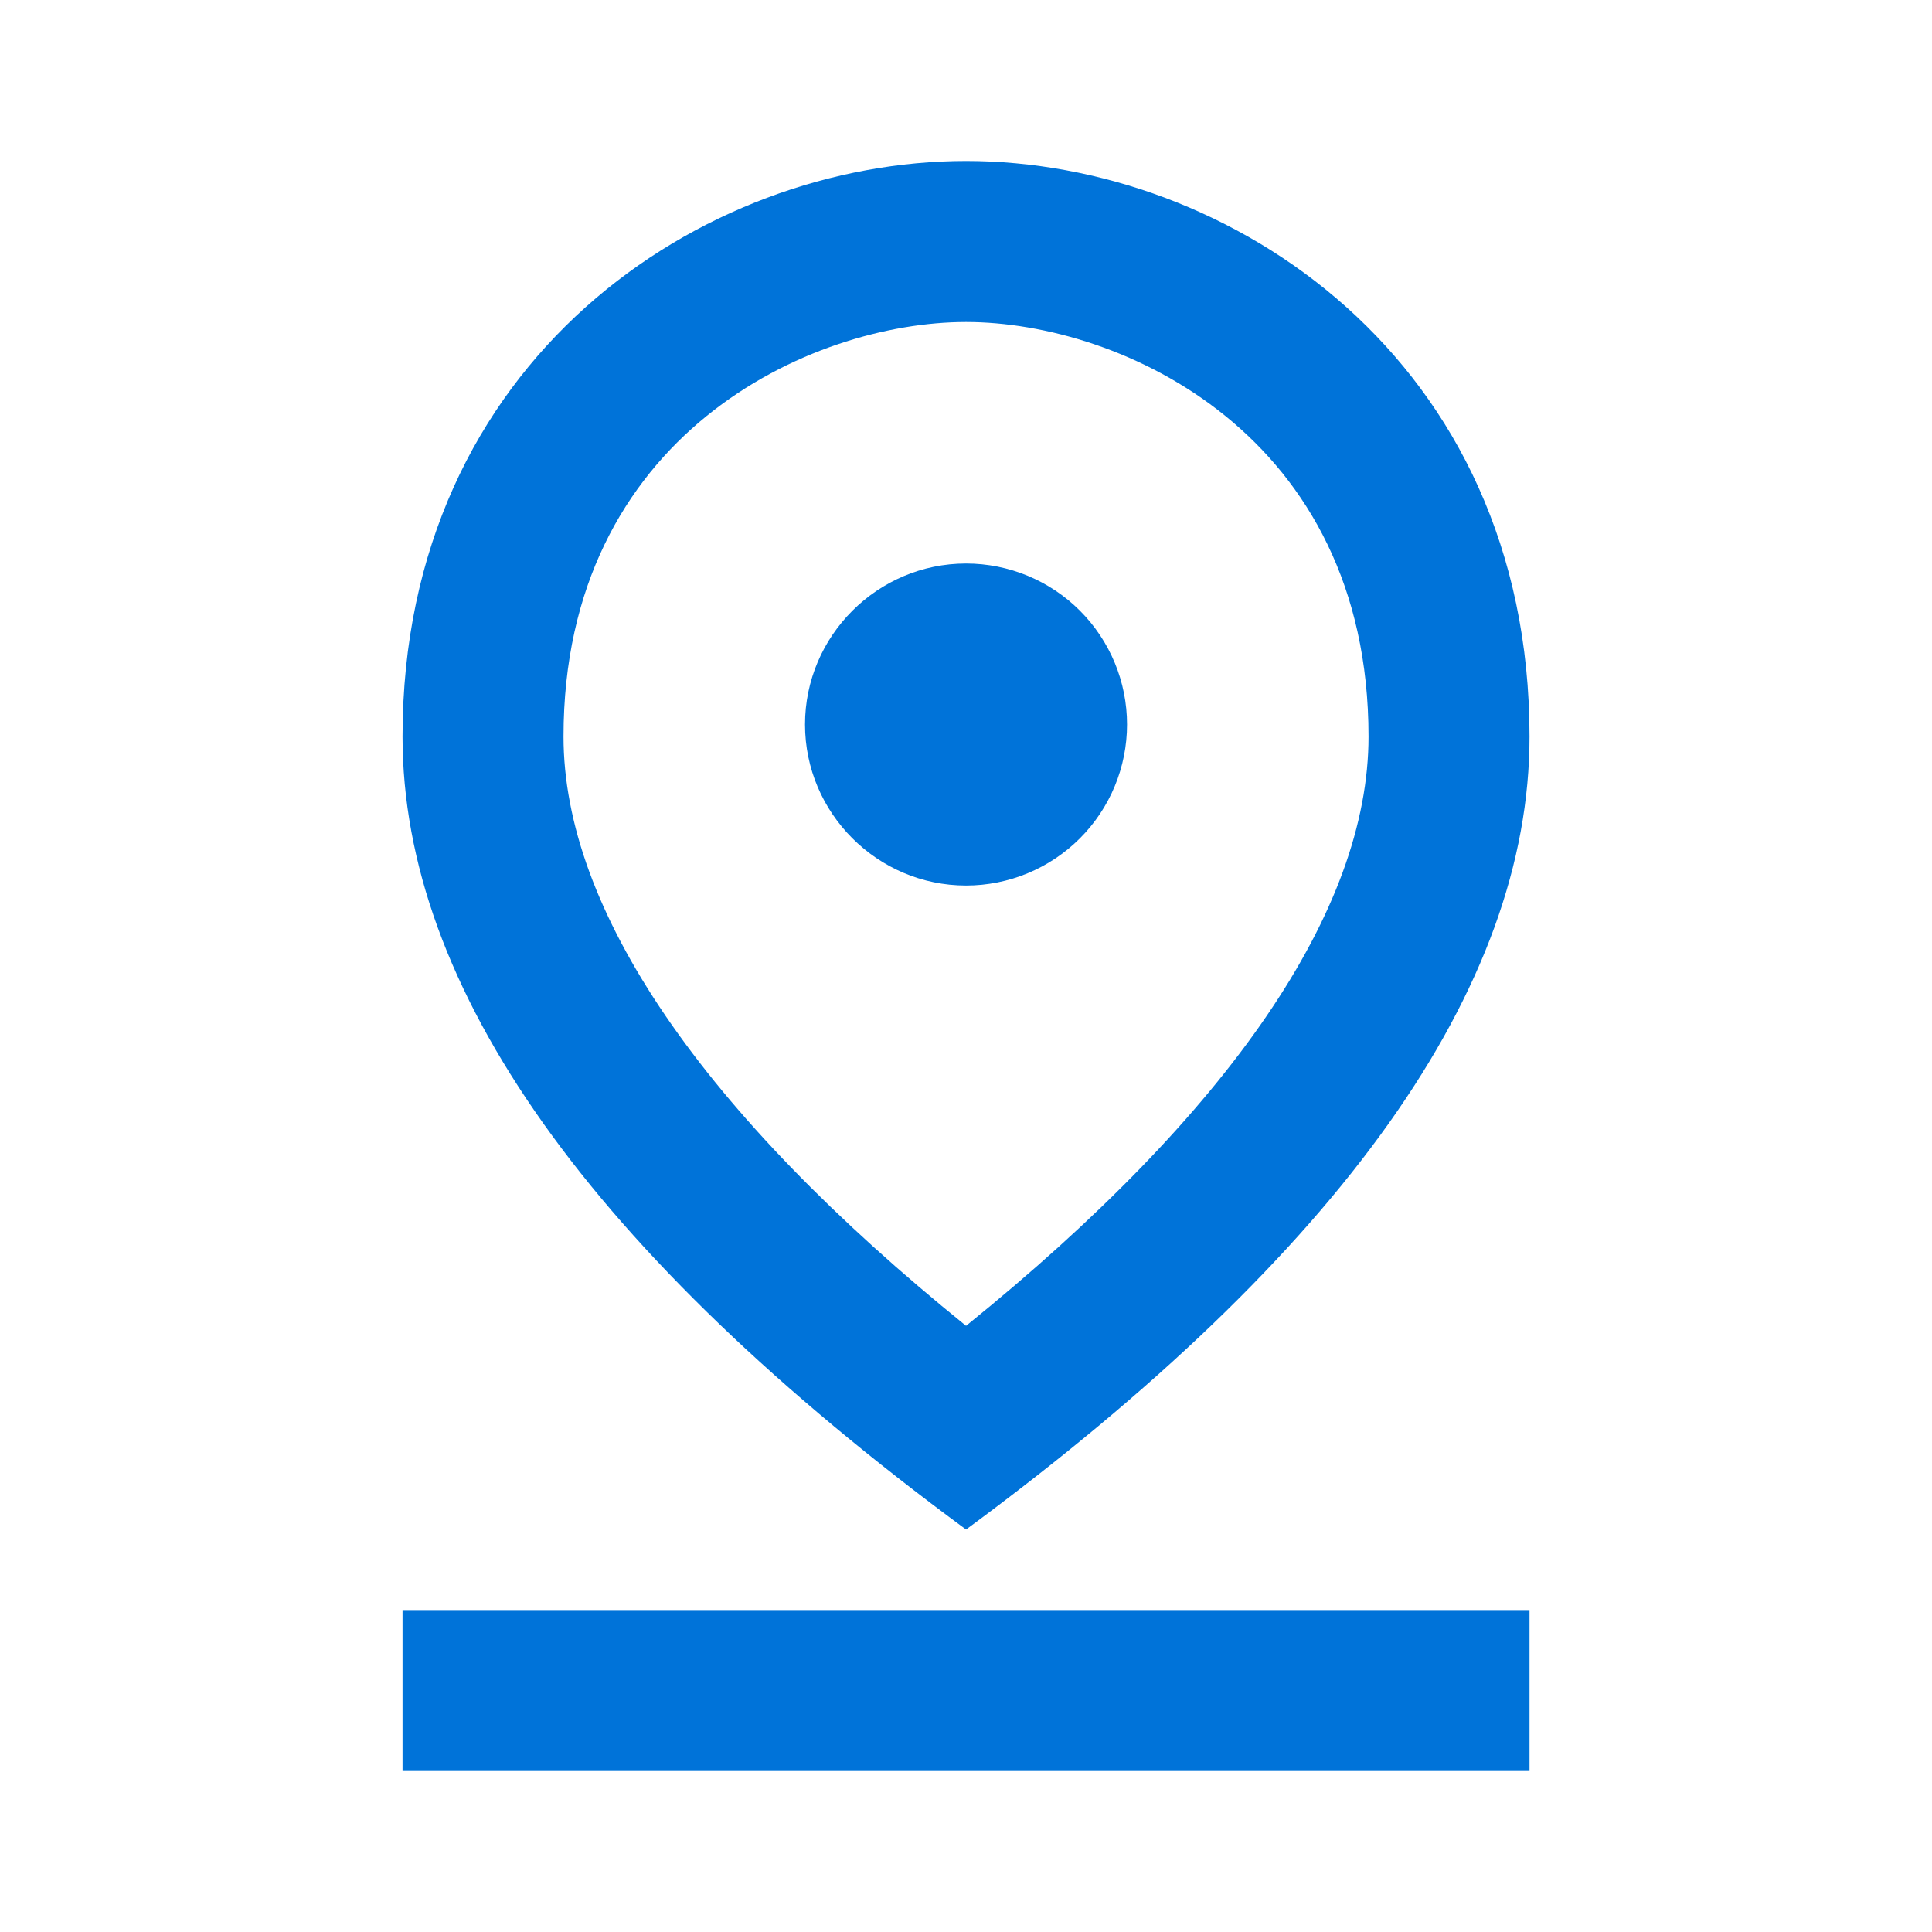 <svg xmlns="http://www.w3.org/2000/svg" width="40" height="40" viewBox="0 0 40 40" fill="none"><path d="M20.001 6.667C23.217 6.667 28.334 9 28.334 15.25C28.334 18.85 25.467 23.034 20.001 27.45C14.534 23.034 11.667 18.834 11.667 15.25C11.667 9 16.784 6.667 20.001 6.667ZM20.001 3.333C14.551 3.333 8.334 7.434 8.334 15.25C8.334 20.45 12.217 25.933 20.001 31.667C27.784 25.933 31.667 20.45 31.667 15.25C31.667 7.434 25.451 3.333 20.001 3.333Z" fill="#0073D9"></path><path d="M20.001 11.667C18.167 11.667 16.667 13.167 16.667 15C16.667 16.834 18.167 18.334 20.001 18.334C20.885 18.334 21.733 17.982 22.358 17.357C22.983 16.732 23.334 15.884 23.334 15C23.334 14.116 22.983 13.268 22.358 12.643C21.733 12.018 20.885 11.667 20.001 11.667ZM8.334 33.334H31.667V36.667H8.334V33.334Z" fill="#0073D9"></path></svg>